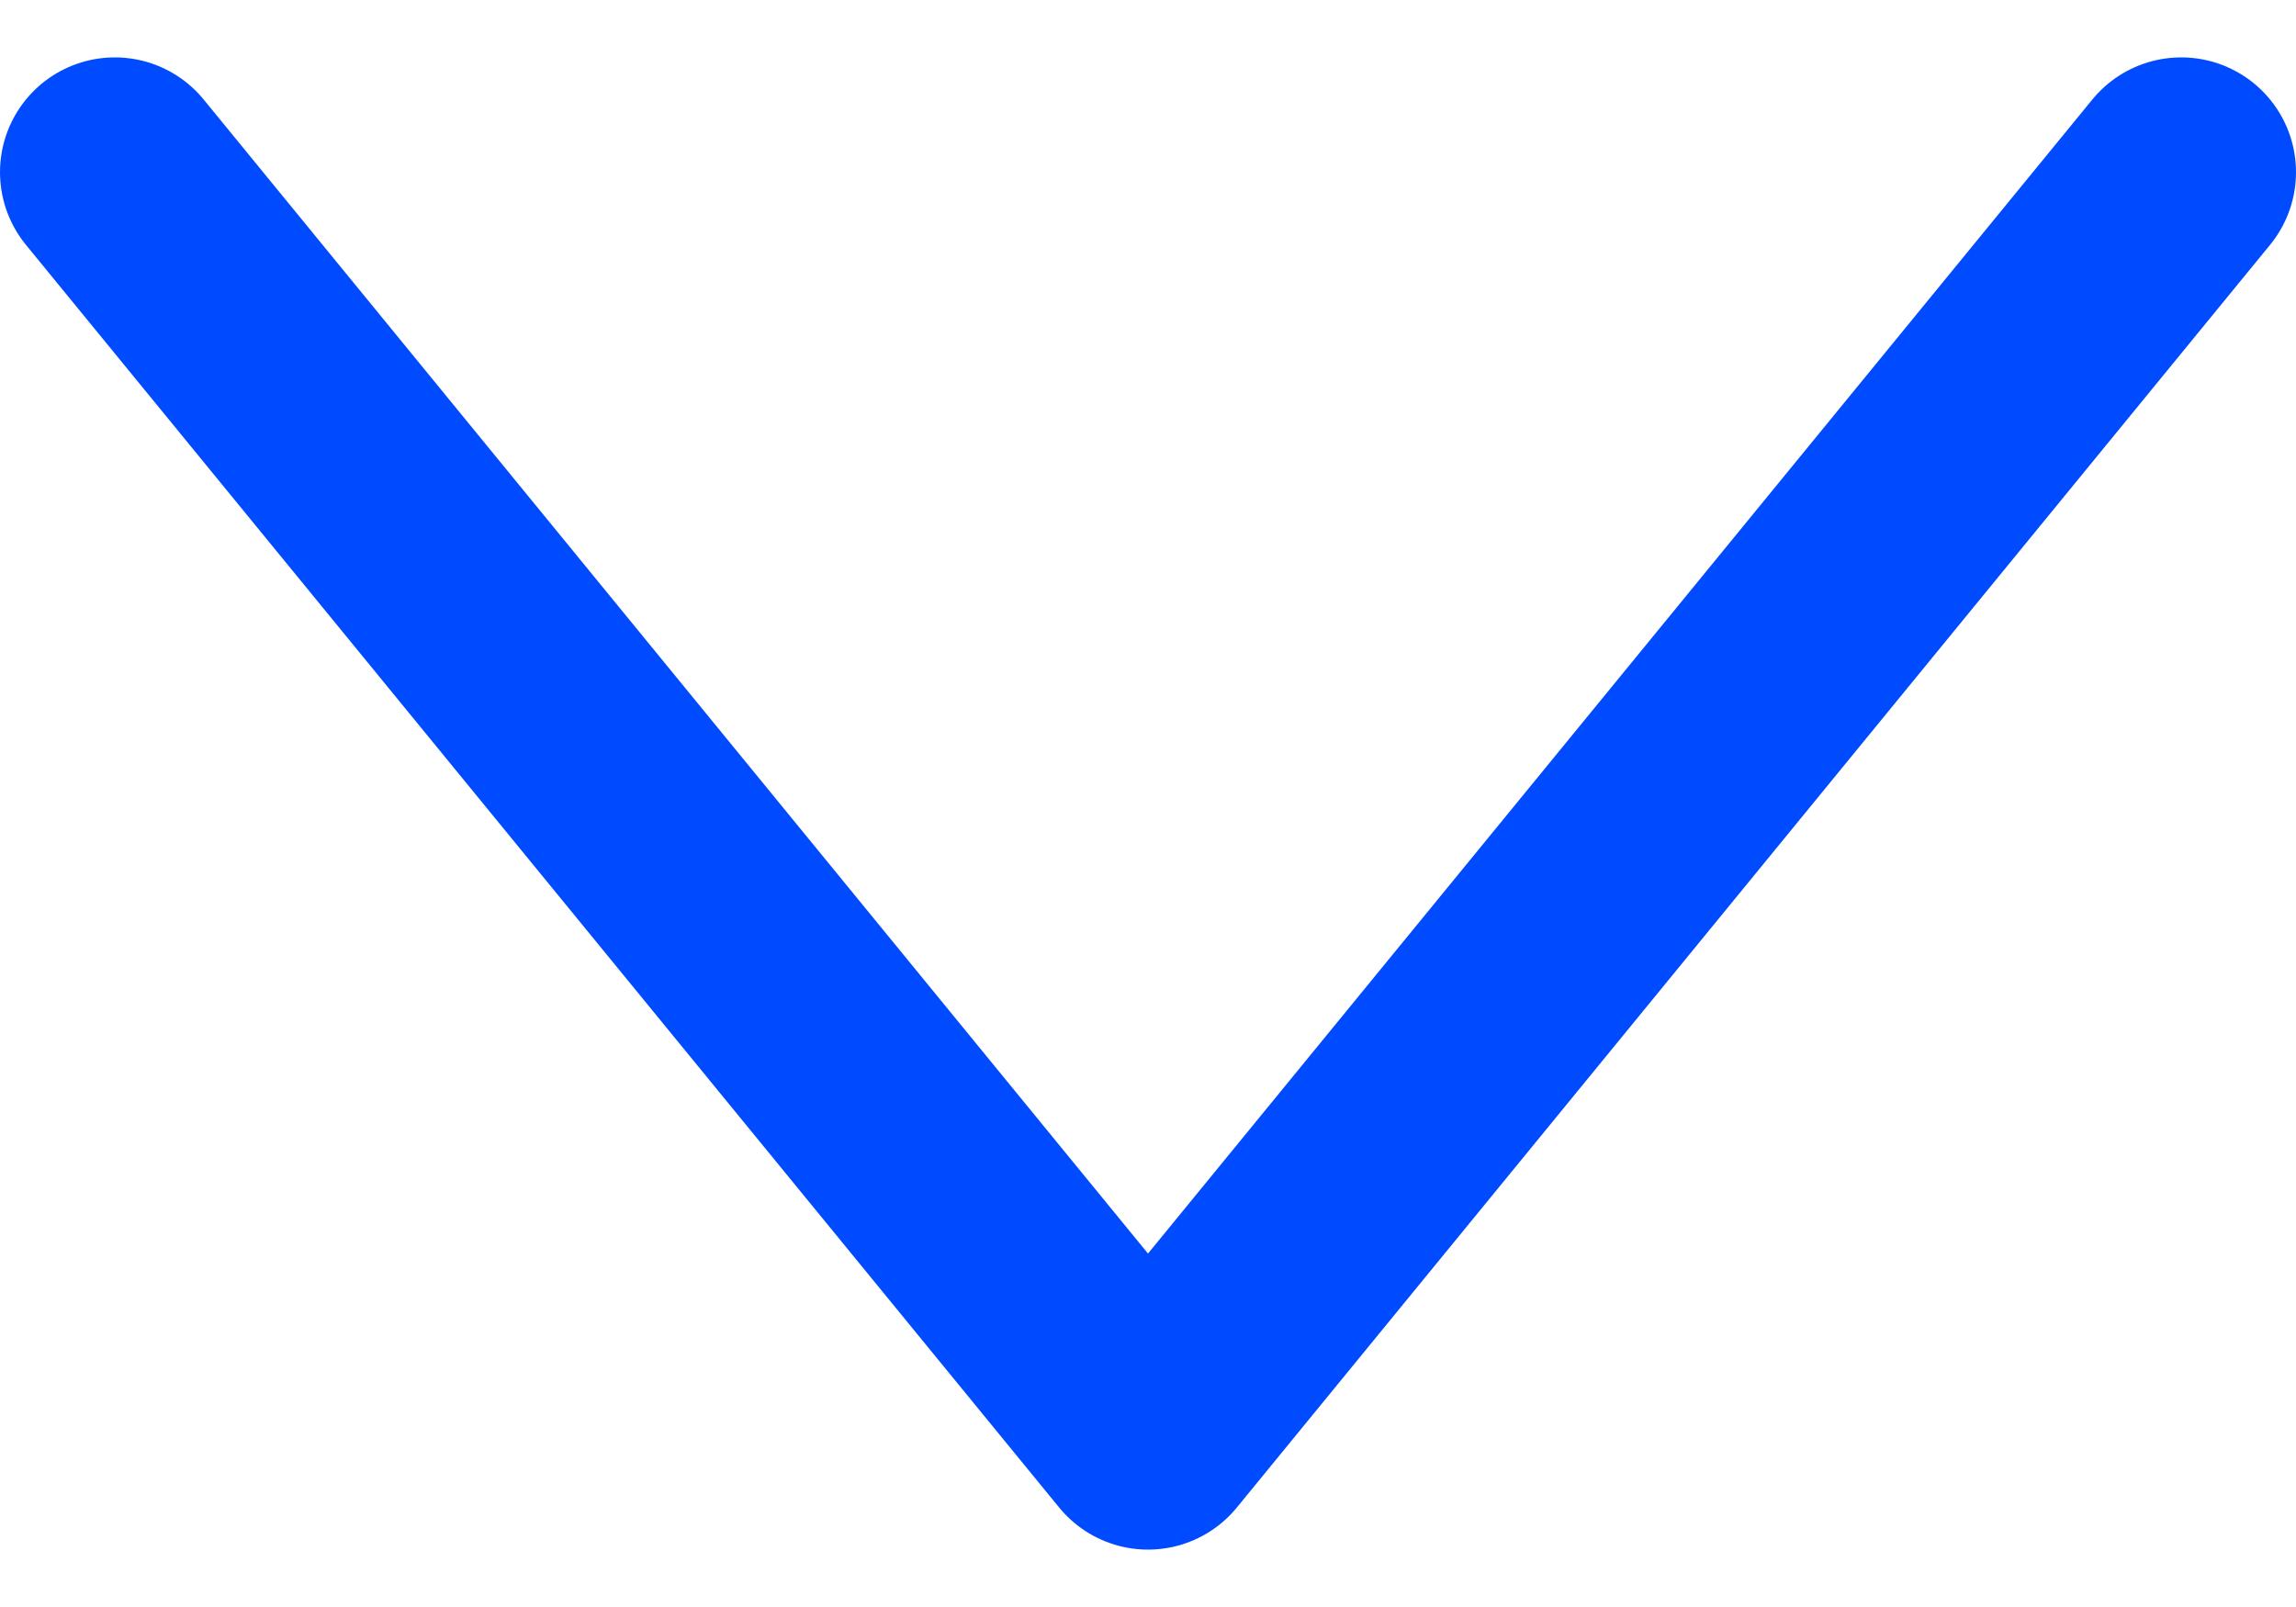 <svg width="20" height="14" viewBox="0 0 20 14" fill="none" xmlns="http://www.w3.org/2000/svg">
<path d="M19 1.5L10 12.5L1 1.5" stroke="#004BFF" stroke-width="2" stroke-linecap="round" stroke-linejoin="round"/>
</svg>
